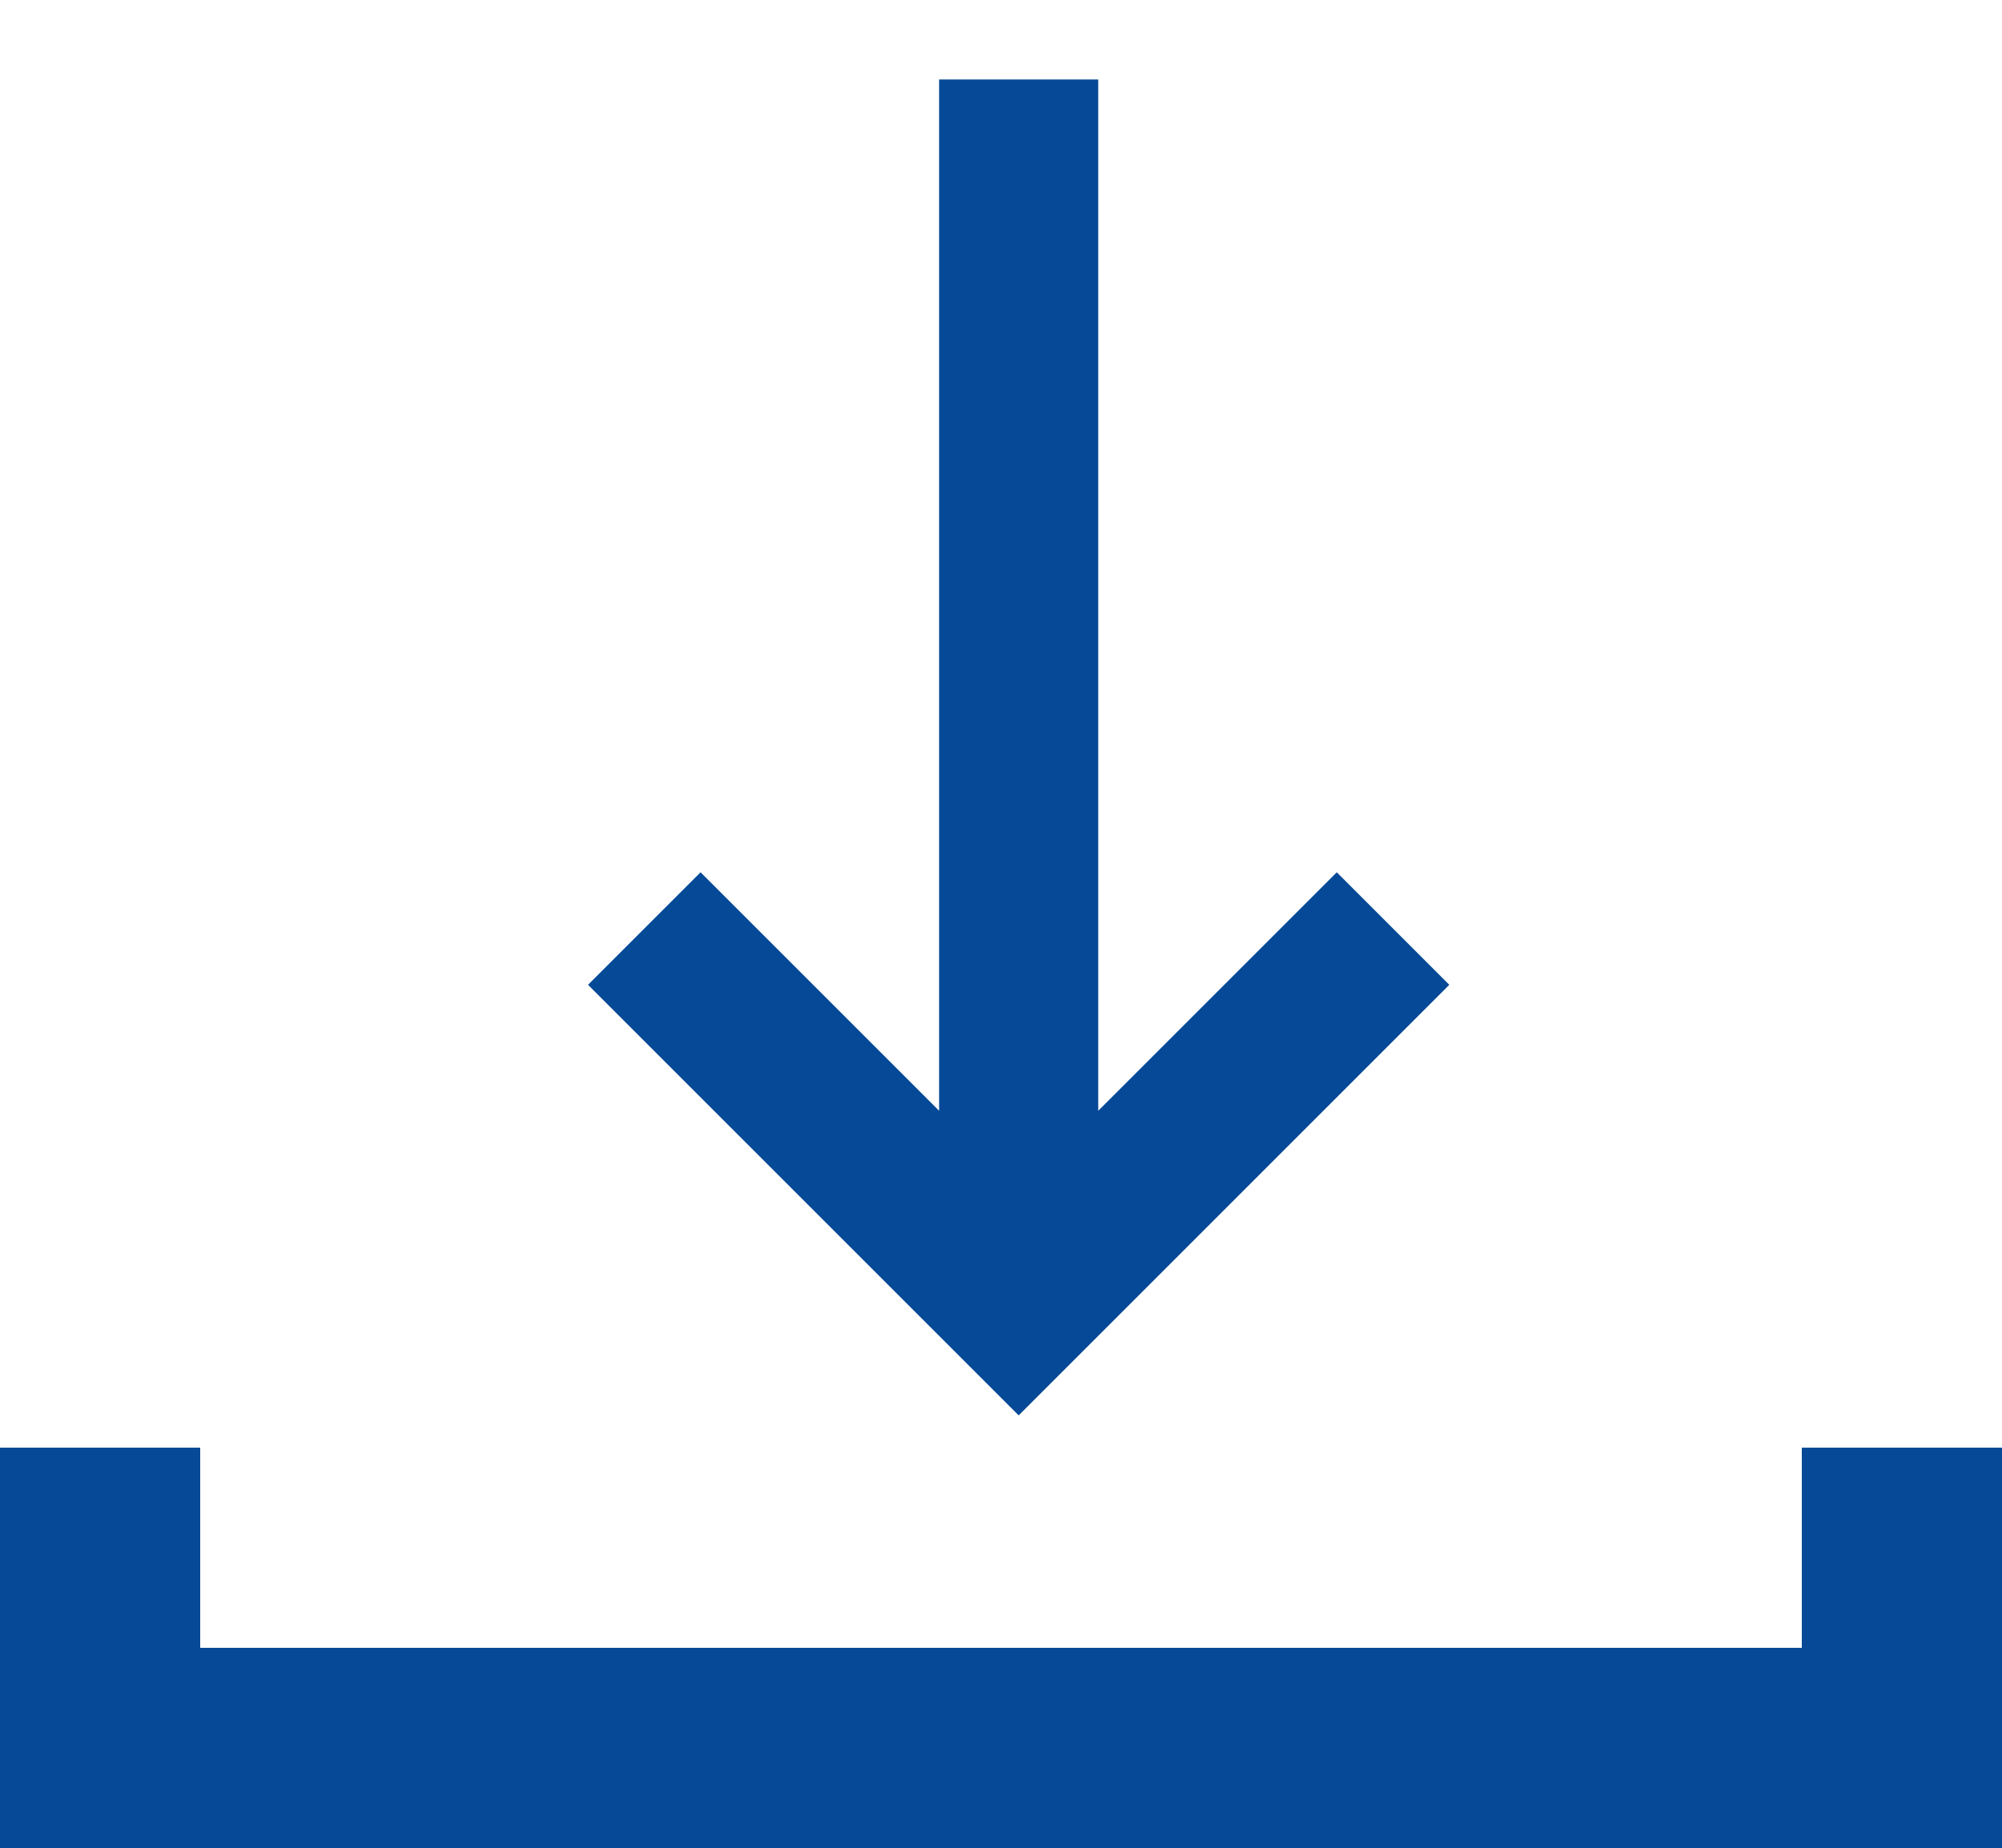 <svg xmlns="http://www.w3.org/2000/svg" width="20" height="18.464" viewBox="0 0 20 18.464">
  <g id="グループ_567" data-name="グループ 567" transform="translate(-636 -2023.536)">
    <path id="パス_282" data-name="パス 282" d="M203.162,136.688l7.286-7.286v3.37h1.59v-6.084h-6.084v1.59h3.37l-7.286,7.286Z" transform="translate(885.692 1977.326) rotate(135)" fill="#054997"/>
    <g id="グループ_22" data-name="グループ 22">
      <rect id="長方形_605" data-name="長方形 605" width="2" height="16" transform="translate(638 2042) rotate(-90)" fill="#054997"/>
      <rect id="長方形_606" data-name="長方形 606" width="2" height="4" transform="translate(656 2042) rotate(180)" fill="#054997"/>
      <rect id="長方形_607" data-name="長方形 607" width="2" height="4" transform="translate(638 2042) rotate(180)" fill="#054997"/>
    </g>
  </g>
</svg>
